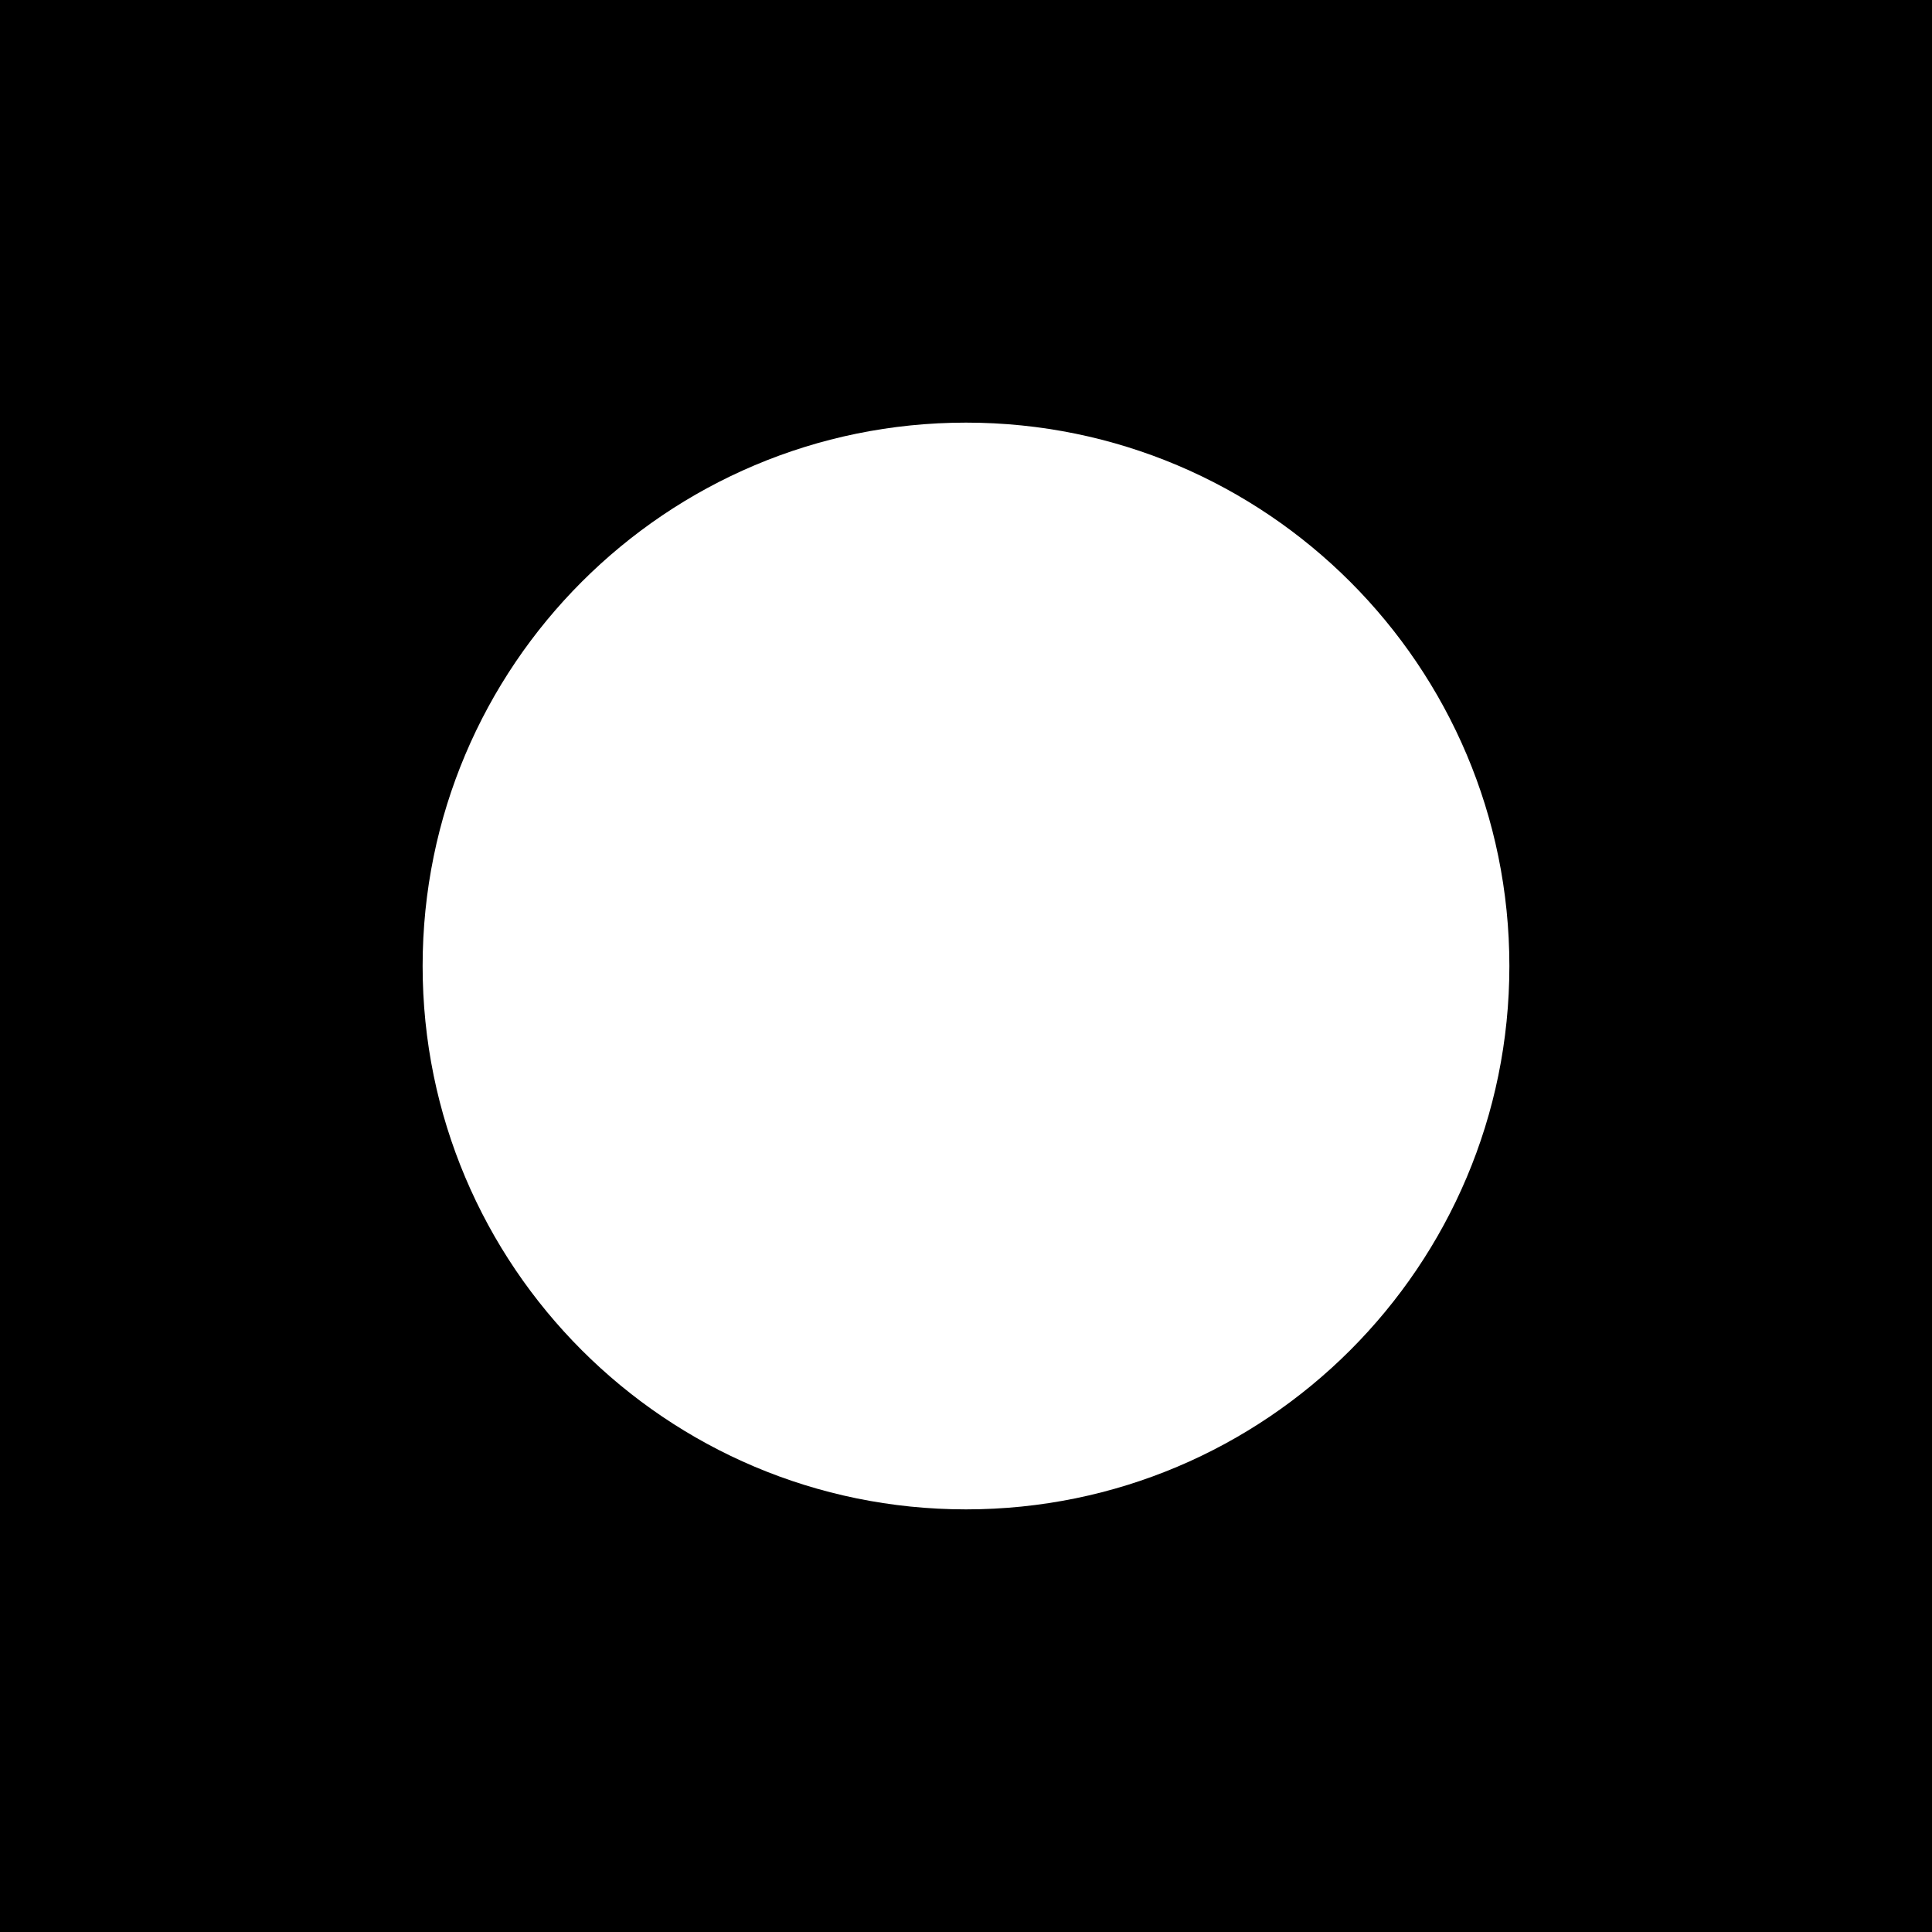 <?xml version="1.0" encoding="UTF-8"?>
<svg width="16px" height="16px" viewBox="0 0 16 16" version="1.1" xmlns="http://www.w3.org/2000/svg" xmlns:xlink="http://www.w3.org/1999/xlink">
    <!-- Generator: Sketch 46.2 (44496) - http://www.bohemiancoding.com/sketch -->
    <title>Combined Shape</title>
    <desc>Created with Sketch.</desc>
    <defs></defs>
    <g id="Page-1" stroke="none" stroke-width="1" fill="none" fill-rule="evenodd">
        <g id="Ico" transform="translate(-26, -24)" fill="#000000">
            <path d="M26,24 L42,24 L42,40 L26,40 L26,24 Z M34,36.5 C36.485,36.5 38.5,34.485 38.5,32 C38.5,29.515 36.485,27.5 34,27.5 C31.515,27.5 29.5,29.515 29.5,32 C29.5,34.485 31.515,36.5 34,36.5 Z" id="Combined-Shape"></path>
        </g>
    </g>
</svg>